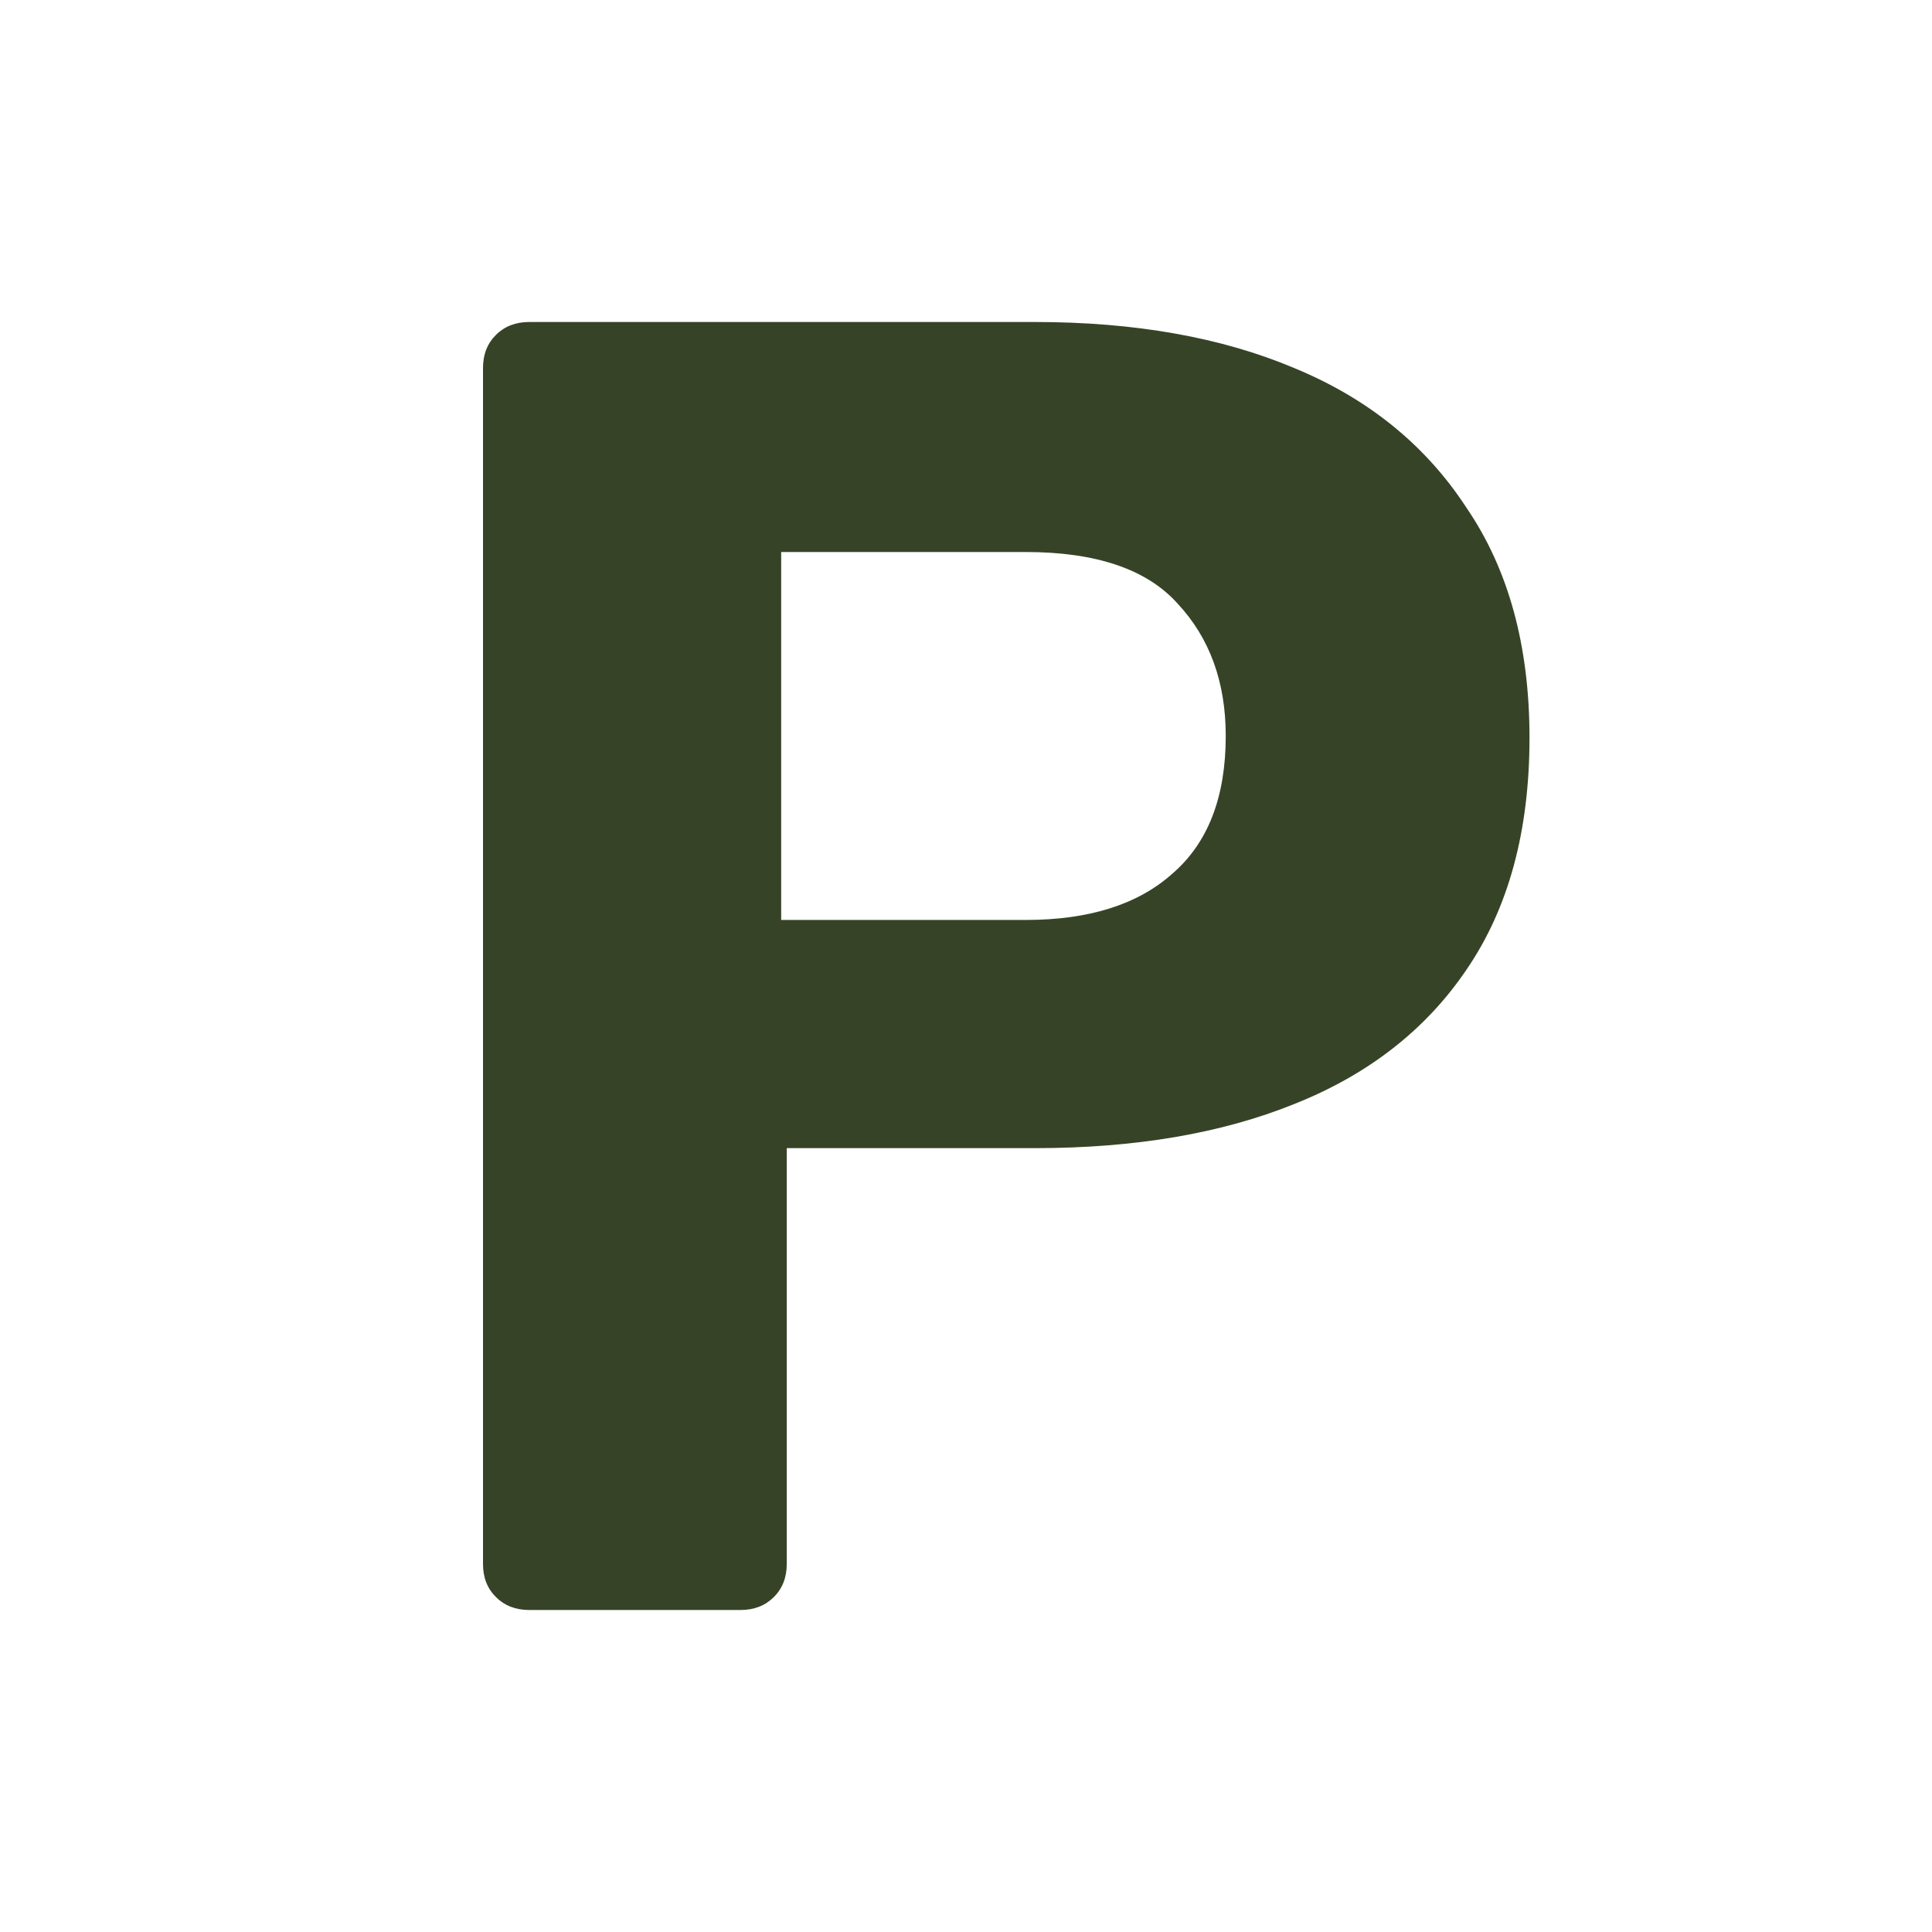 <svg width="18" height="18" viewBox="0 0 18 18" fill="none" xmlns="http://www.w3.org/2000/svg">
<path d="M4.931 15C4.805 15 4.701 14.96 4.621 14.88C4.54 14.8 4.5 14.697 4.5 14.571V3.429C4.5 3.303 4.54 3.2 4.621 3.12C4.701 3.04 4.805 3 4.931 3H9.642C10.574 3 11.38 3.143 12.058 3.429C12.749 3.714 13.284 4.149 13.663 4.731C14.054 5.303 14.25 6.017 14.25 6.874C14.25 7.743 14.054 8.463 13.663 9.034C13.284 9.594 12.749 10.011 12.058 10.286C11.38 10.56 10.574 10.697 9.642 10.697H7.33V14.571C7.33 14.697 7.29 14.8 7.209 14.88C7.129 14.96 7.025 15 6.899 15H4.931ZM7.278 8.571H9.556C10.143 8.571 10.597 8.429 10.919 8.143C11.253 7.857 11.42 7.429 11.42 6.857C11.42 6.354 11.27 5.943 10.971 5.623C10.684 5.303 10.212 5.143 9.556 5.143H7.278V8.571Z" fill="#374327"/>
</svg>
